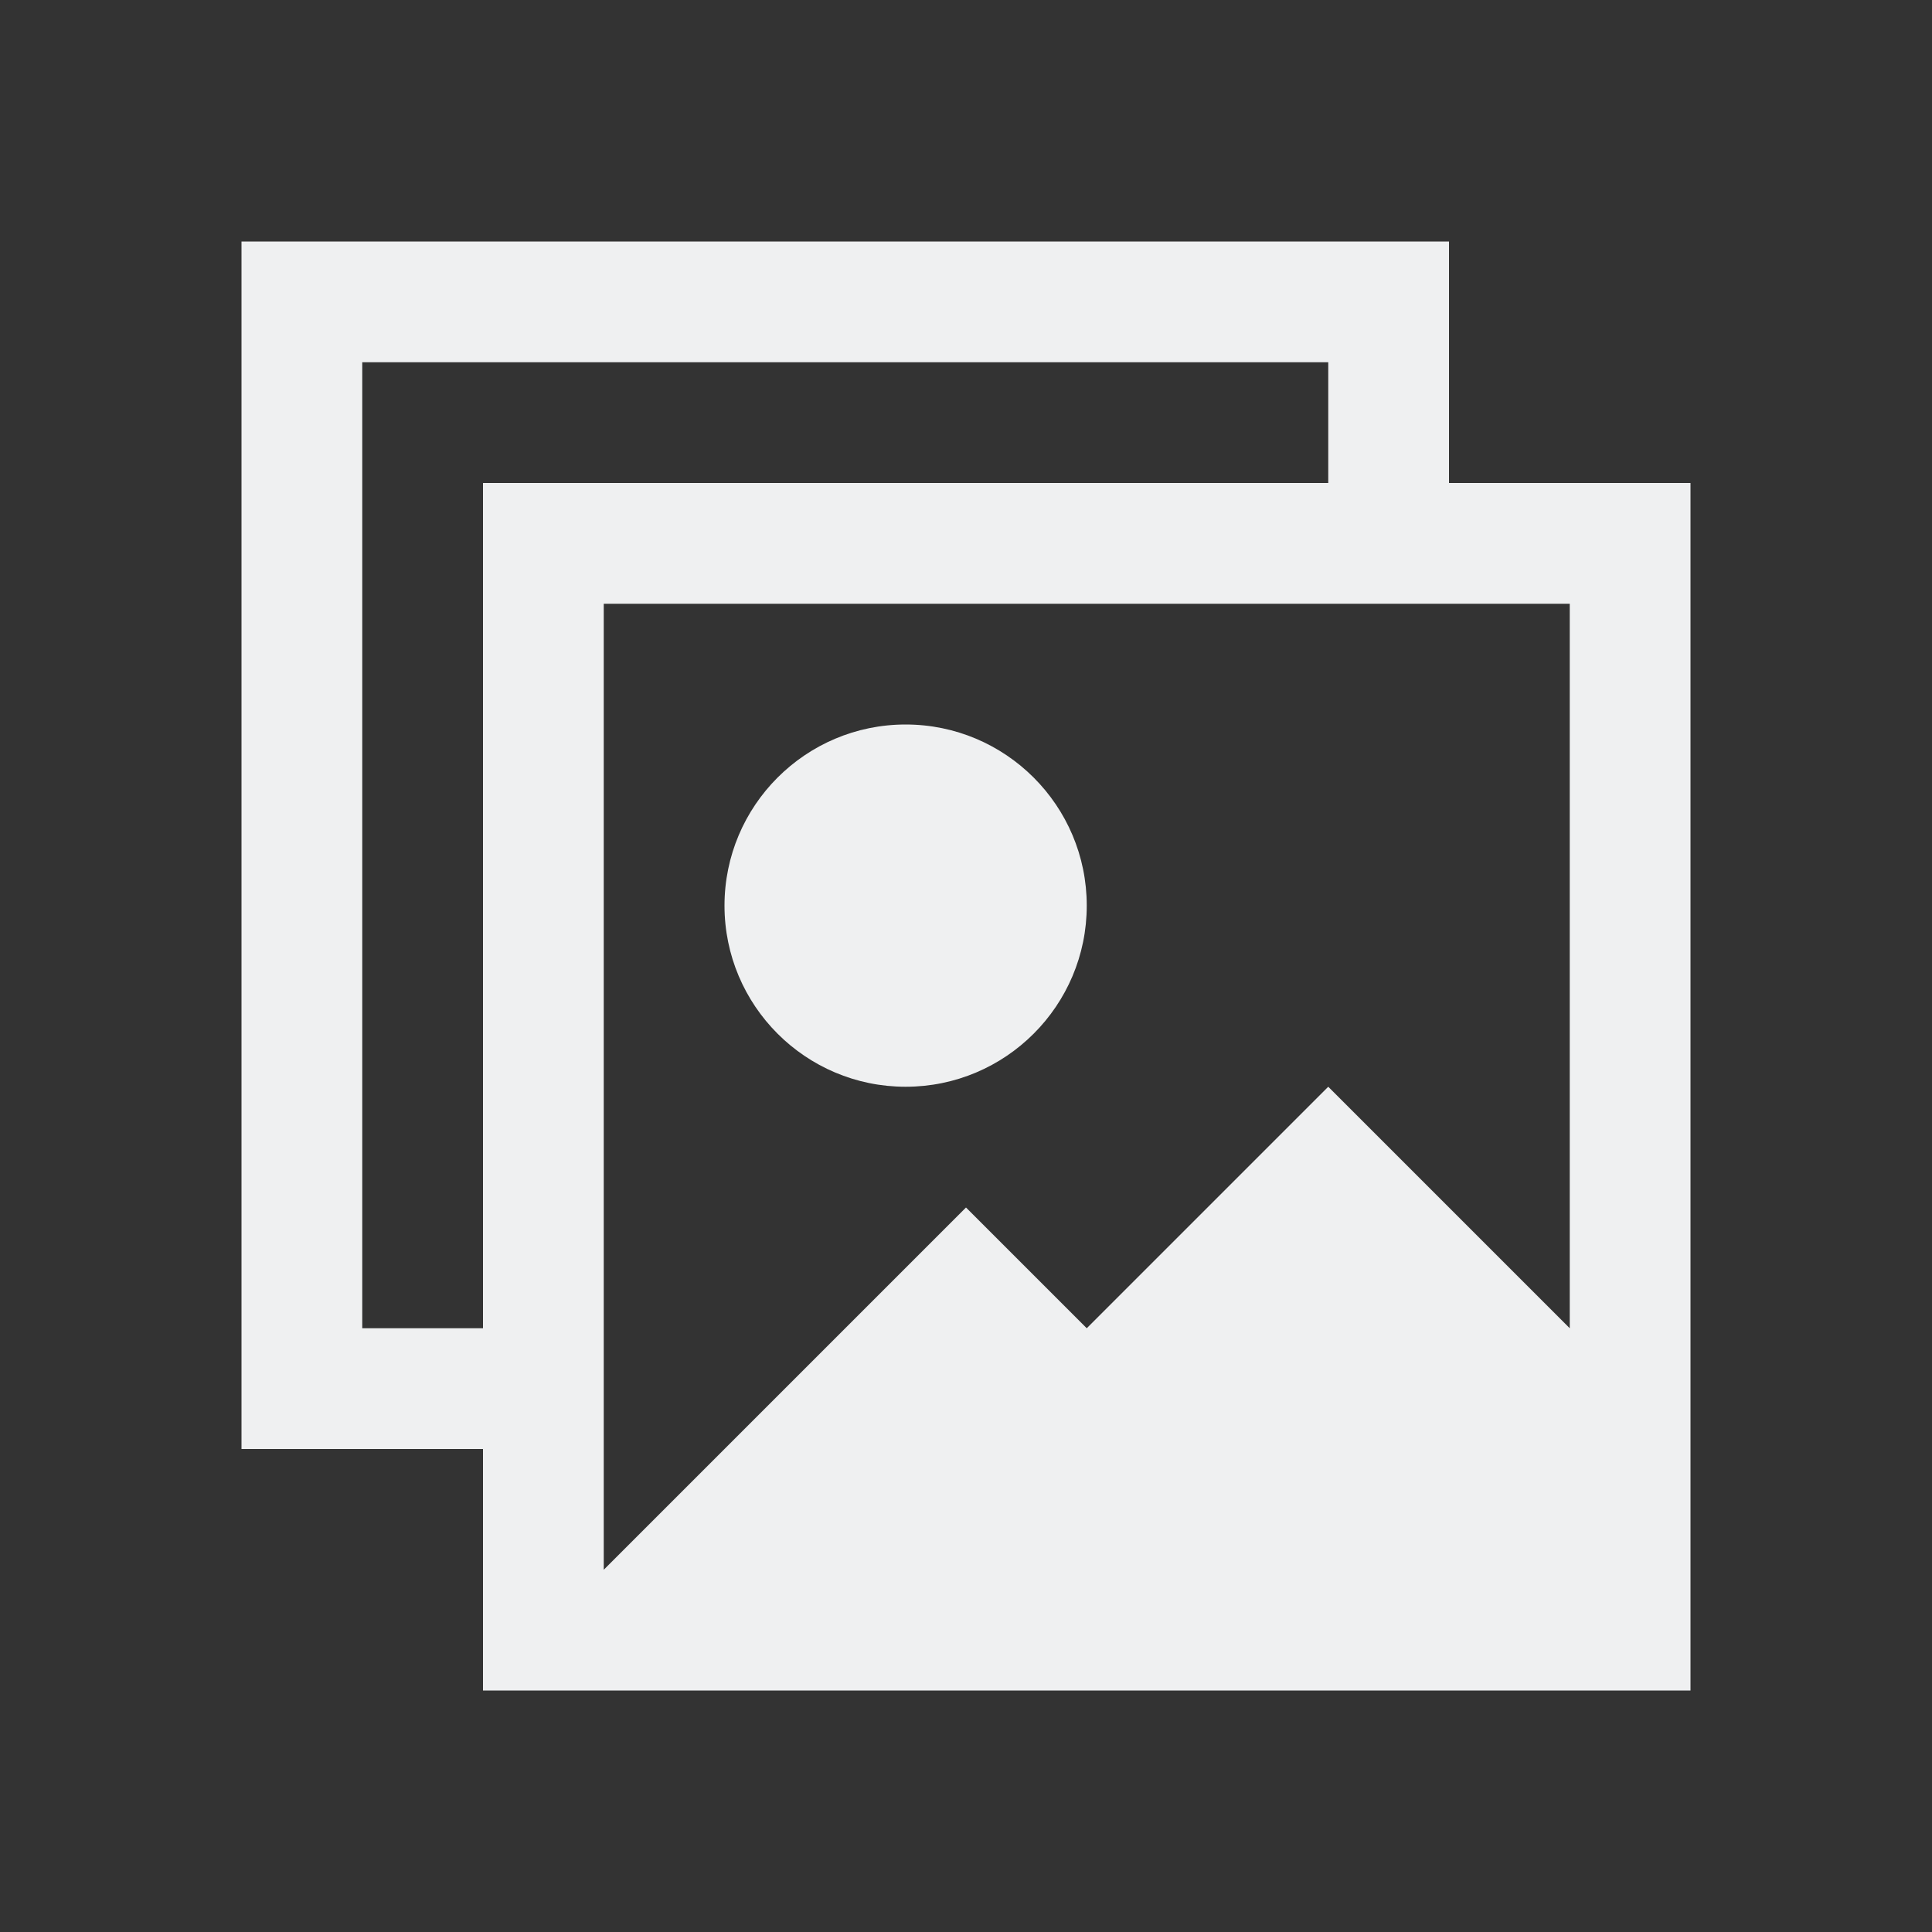 <svg viewBox="0 0 16 16" xmlns="http://www.w3.org/2000/svg"><rect x="0" y="0" width="16" height="16" fill="#333333" stroke="none"/><path d="m2 2v10h2v2h10v-10h-2v-2zm1 1h8v1h-7v7h-1zm2 2h8v6l-2-2-2 2-1-1-3 3zm2.5 1c-.828 0-1.5.672-1.5 1.5s.672 1.5 1.5 1.5 1.5-.672 1.5-1.5-.672-1.5-1.5-1.5z" fill="#eff0f1"/></svg>
